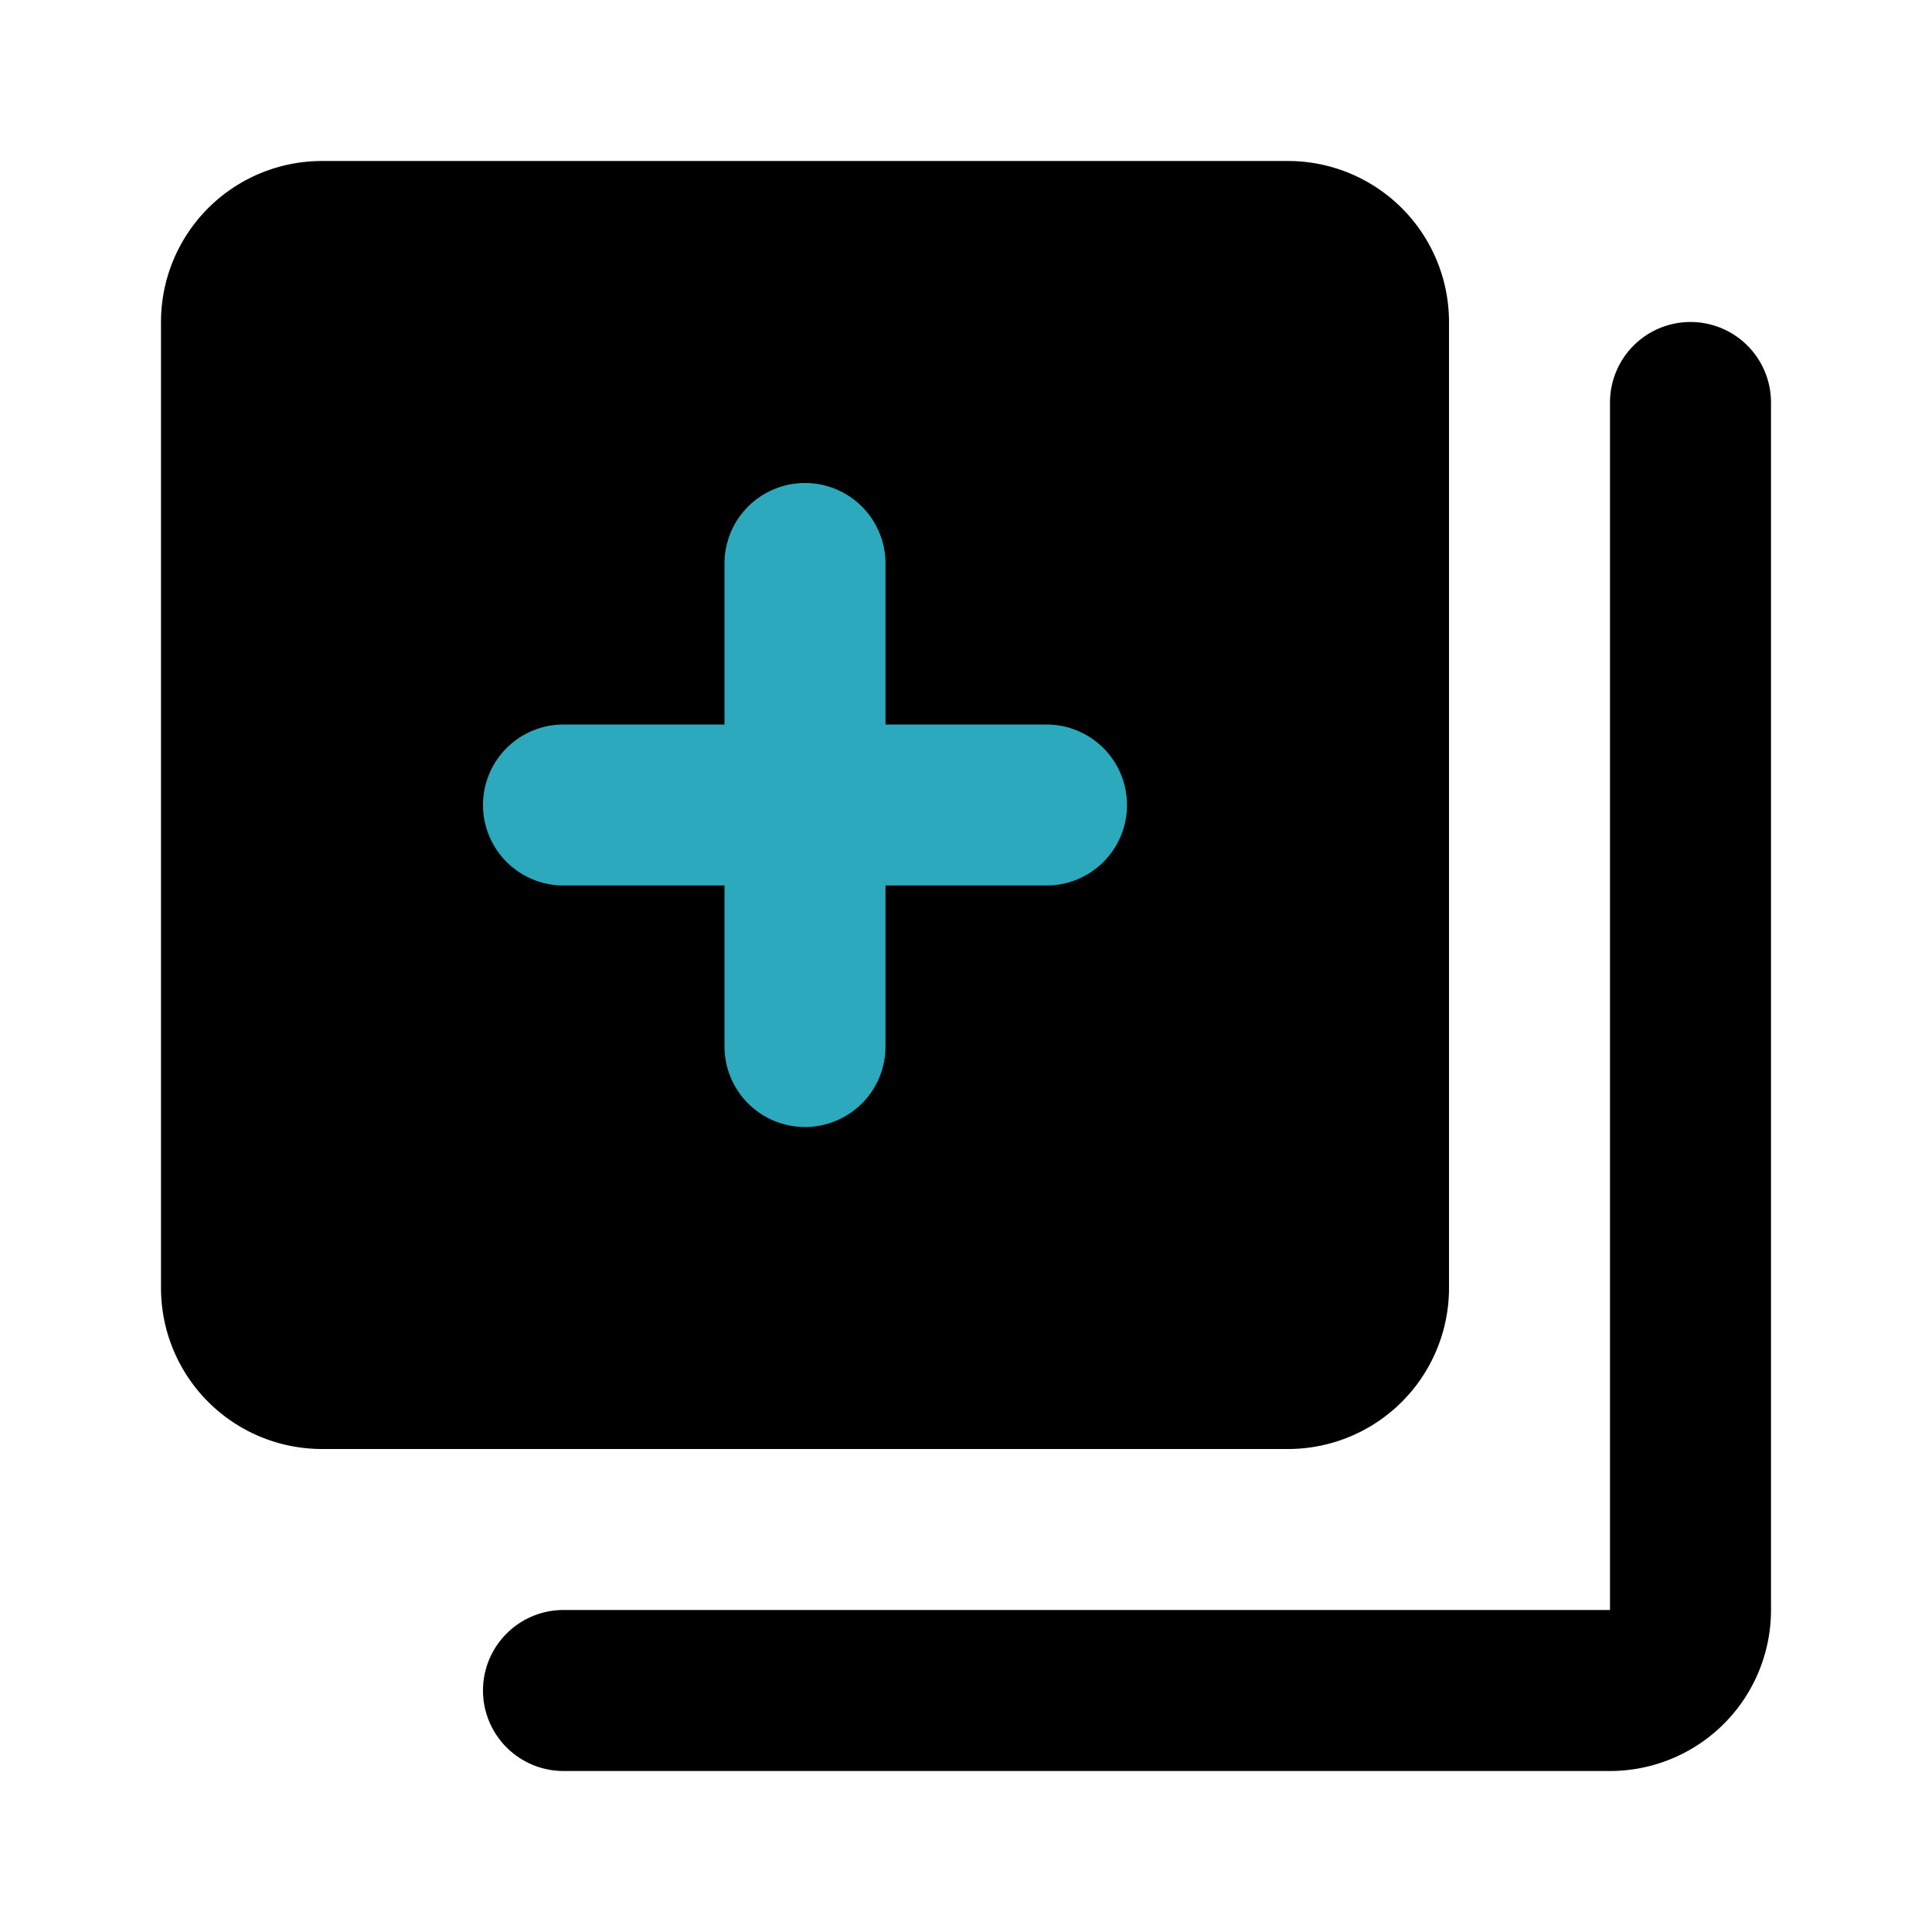 <?xml version="1.0" encoding="utf-8"?>
<svg fill="#000000" width="800px" height="800px" viewBox="0 0 24 24" id="add-collection" data-name="Flat Color" xmlns="http://www.w3.org/2000/svg" class="icon flat-color"><path id="primary" d="M20,22H7a1,1,0,0,1,0-2H20V5a1,1,0,0,1,2,0V20A2,2,0,0,1,20,22ZM16,2H4A2,2,0,0,0,2,4V16a2,2,0,0,0,2,2H16a2,2,0,0,0,2-2V4A2,2,0,0,0,16,2Z" style="fill: rgb(0, 0, 0);"></path><path id="secondary" d="M10,14a1,1,0,0,1-1-1V11H7A1,1,0,0,1,7,9H9V7a1,1,0,0,1,2,0V9h2a1,1,0,0,1,0,2H11v2A1,1,0,0,1,10,14Z" style="fill: rgb(44, 169, 188);"></path></svg>